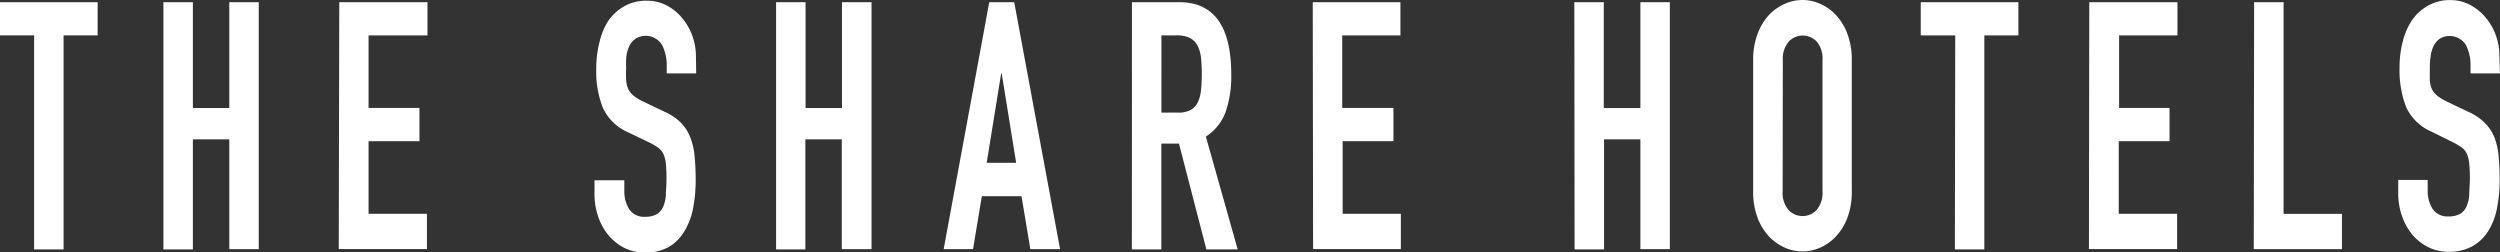 <svg id="レイヤー_9" data-name="レイヤー 9" xmlns="http://www.w3.org/2000/svg" viewBox="0 0 283.47 28.59"><rect x="0" y="0" width="283.47" height="28.59" fill="#333333" stroke="none"/><defs><style>.cls-1{fill:#fff;}</style></defs><title>logo_ths</title><path class="cls-1" d="M3.87,4H0V.24H11.07V4H7.21V28.27H3.87Z" transform="translate(0 0.01)"/><path class="cls-1" d="M18.53.24h3.34v12H26V.24h3.34v28H26V15.79H21.87V28.27H18.53Z" transform="translate(0 0.01)"/><path class="cls-1" d="M38.47.24h10V4H41.79v8.23h5.77V16H41.79v8.23h6.62v4h-10Z" transform="translate(0 0.01)"/><path class="cls-1" d="M78.94,8.31H75.6V7.45a5,5,0,0,0-.54-2.38,2.18,2.18,0,0,0-3-.69,2.08,2.08,0,0,0-.69.81,3.75,3.75,0,0,0-.34,1.14A8.8,8.8,0,0,0,71,7.69a11.76,11.76,0,0,0,0,1.4,2.87,2.87,0,0,0,.24,1,2.29,2.29,0,0,0,.58.73,5,5,0,0,0,1,.63l2.55,1.22a5.91,5.91,0,0,1,1.8,1.2,4.77,4.77,0,0,1,1.07,1.62,7.73,7.73,0,0,1,.51,2.12c.08.8.13,1.72.13,2.74a16.51,16.51,0,0,1-.3,3.29,7.63,7.63,0,0,1-1,2.6A5,5,0,0,1,75.82,28a5.47,5.47,0,0,1-2.72.63,5.19,5.19,0,0,1-2.26-.51,5.72,5.72,0,0,1-1.8-1.4,6.57,6.57,0,0,1-1.19-2.11,7.66,7.66,0,0,1-.44-2.64V20.43h3.38v1.26a3.8,3.8,0,0,0,.54,2,2,2,0,0,0,1.81.88,2.67,2.67,0,0,0,1.33-.29,1.87,1.87,0,0,0,.72-.83,4,4,0,0,0,.31-1.32c0-.52.07-1.1.07-1.73a14.32,14.32,0,0,0-.07-1.81,3.24,3.24,0,0,0-.28-1.14,1.85,1.85,0,0,0-.59-.71,6.25,6.25,0,0,0-1-.59L71.24,15a5.58,5.58,0,0,1-2.89-2.81,11.15,11.15,0,0,1-.74-4.39,11.68,11.68,0,0,1,.36-3A7.63,7.63,0,0,1,69,2.31,5.48,5.48,0,0,1,70.82.68,5,5,0,0,1,73.34.07a4.77,4.77,0,0,1,2.28.55,5.64,5.64,0,0,1,1.76,1.46,6.38,6.38,0,0,1,1.13,2,6.71,6.71,0,0,1,.4,2.3Z" transform="translate(0 0.01)"/><path class="cls-1" d="M283.47,8.31h-3.34V7.45a5,5,0,0,0-.54-2.38,2.18,2.18,0,0,0-2.95-.69,2.25,2.25,0,0,0-.69.81,3.75,3.75,0,0,0-.34,1.14,8.8,8.8,0,0,0-.1,1.36v1.4a2.87,2.87,0,0,0,.24,1,2.29,2.29,0,0,0,.58.73,5,5,0,0,0,1,.63l2.55,1.22a6.08,6.08,0,0,1,1.81,1.2,4.94,4.94,0,0,1,1.1,1.58,7.73,7.73,0,0,1,.51,2.12c.08.8.13,1.72.13,2.74a16.51,16.51,0,0,1-.3,3.29,7.63,7.63,0,0,1-1,2.6,5,5,0,0,1-1.79,1.71,5.47,5.47,0,0,1-2.72.63,5.19,5.19,0,0,1-2.26-.51,5.72,5.72,0,0,1-1.8-1.4,6.57,6.57,0,0,1-1.19-2.11,7.66,7.66,0,0,1-.44-2.64V20.39h3.34v1.26a3.8,3.8,0,0,0,.54,2,2,2,0,0,0,1.81.88,2.67,2.67,0,0,0,1.33-.29,1.87,1.87,0,0,0,.72-.83,3.75,3.75,0,0,0,.31-1.32c0-.52.07-1.1.07-1.73a14.32,14.32,0,0,0-.07-1.81,3.24,3.24,0,0,0-.28-1.14,1.76,1.76,0,0,0-.59-.71,7.72,7.72,0,0,0-1-.59l-2.4-1.19a5.58,5.58,0,0,1-2.89-2.81,11.52,11.52,0,0,1-.74-4.39,11.68,11.68,0,0,1,.36-3,7.63,7.63,0,0,1,1.06-2.45A5.48,5.48,0,0,1,275.29.64,5,5,0,0,1,277.81,0a4.77,4.77,0,0,1,2.28.55A5.94,5.94,0,0,1,281.86,2,6.47,6.47,0,0,1,283,4a6.71,6.71,0,0,1,.4,2.3Z" transform="translate(0 0.01)"/><path class="cls-1" d="M88,.24h3.34v12h4.13V.24h3.35v28H95.45V15.79H91.32V28.27H88Z" transform="translate(0 0.01)"/><path class="cls-1" d="M112.17.24H115l5.2,28h-3.37l-1-6h-4.5l-1,6H107Zm1.41,8.07h-.06l-1.64,10.14h3.34Z" transform="translate(0 0.01)"/><path class="cls-1" d="M128.35.24h5.37q5.9,0,5.89,8.23a12.43,12.43,0,0,1-.63,4.19,5.64,5.64,0,0,1-2.25,2.82l3.61,12.79h-3.55l-3.11-12h-2v12h-3.34Zm3.34,12.52h1.9a2.87,2.87,0,0,0,1.41-.3,2,2,0,0,0,.8-.84,4.31,4.31,0,0,0,.38-1.36,19.47,19.47,0,0,0,0-3.74,3.93,3.93,0,0,0-.41-1.38,2,2,0,0,0-.87-.85A3.37,3.37,0,0,0,133.43,4h-1.74Z" transform="translate(0 0.01)"/><path class="cls-1" d="M148.85.24h9.94V4h-6.6v8.23H158V16h-5.76v8.23h6.6v4h-9.95Z" transform="translate(0 0.01)"/><path class="cls-1" d="M178.51.24h3.34v12H186V.24h3.34v28H186V15.79h-4.12V28.27h-3.34Z" transform="translate(0 0.01)"/><path class="cls-1" d="M198.79,6.85a8.29,8.29,0,0,1,.49-3,6.56,6.56,0,0,1,1.29-2.15A5.63,5.63,0,0,1,202.38.42a4.89,4.89,0,0,1,4,0,5.44,5.44,0,0,1,1.8,1.28,6.39,6.39,0,0,1,1.3,2.15,8.29,8.29,0,0,1,.49,3V21.66a8.29,8.29,0,0,1-.49,3,6.4,6.4,0,0,1-1.3,2.13,5.44,5.44,0,0,1-1.8,1.28,4.89,4.89,0,0,1-4,0,5.63,5.63,0,0,1-1.81-1.28,6.54,6.54,0,0,1-1.29-2.13,8.29,8.29,0,0,1-.49-3Zm3.34,14.81a3,3,0,0,0,.67,2.14,2.18,2.18,0,0,0,3.08.1l.1-.1a3,3,0,0,0,.67-2.14V6.85A3,3,0,0,0,206,4.71a2.18,2.18,0,0,0-3.08-.1l-.1.1a3,3,0,0,0-.67,2.14Z" transform="translate(0 0.01)"/><path class="cls-1" d="M221.7,4h-3.91V.24h11.07V4H225V28.27h-3.34Z" transform="translate(0 0.01)"/><path class="cls-1" d="M236.9.24h10V4h-6.62v8.23H246V16h-5.76v8.23h6.62v4h-10Z" transform="translate(0 0.01)"/><path class="cls-1" d="M255.59.24h3.34v24h6.62v4h-10Z" transform="translate(0 0.01)"/></svg>
